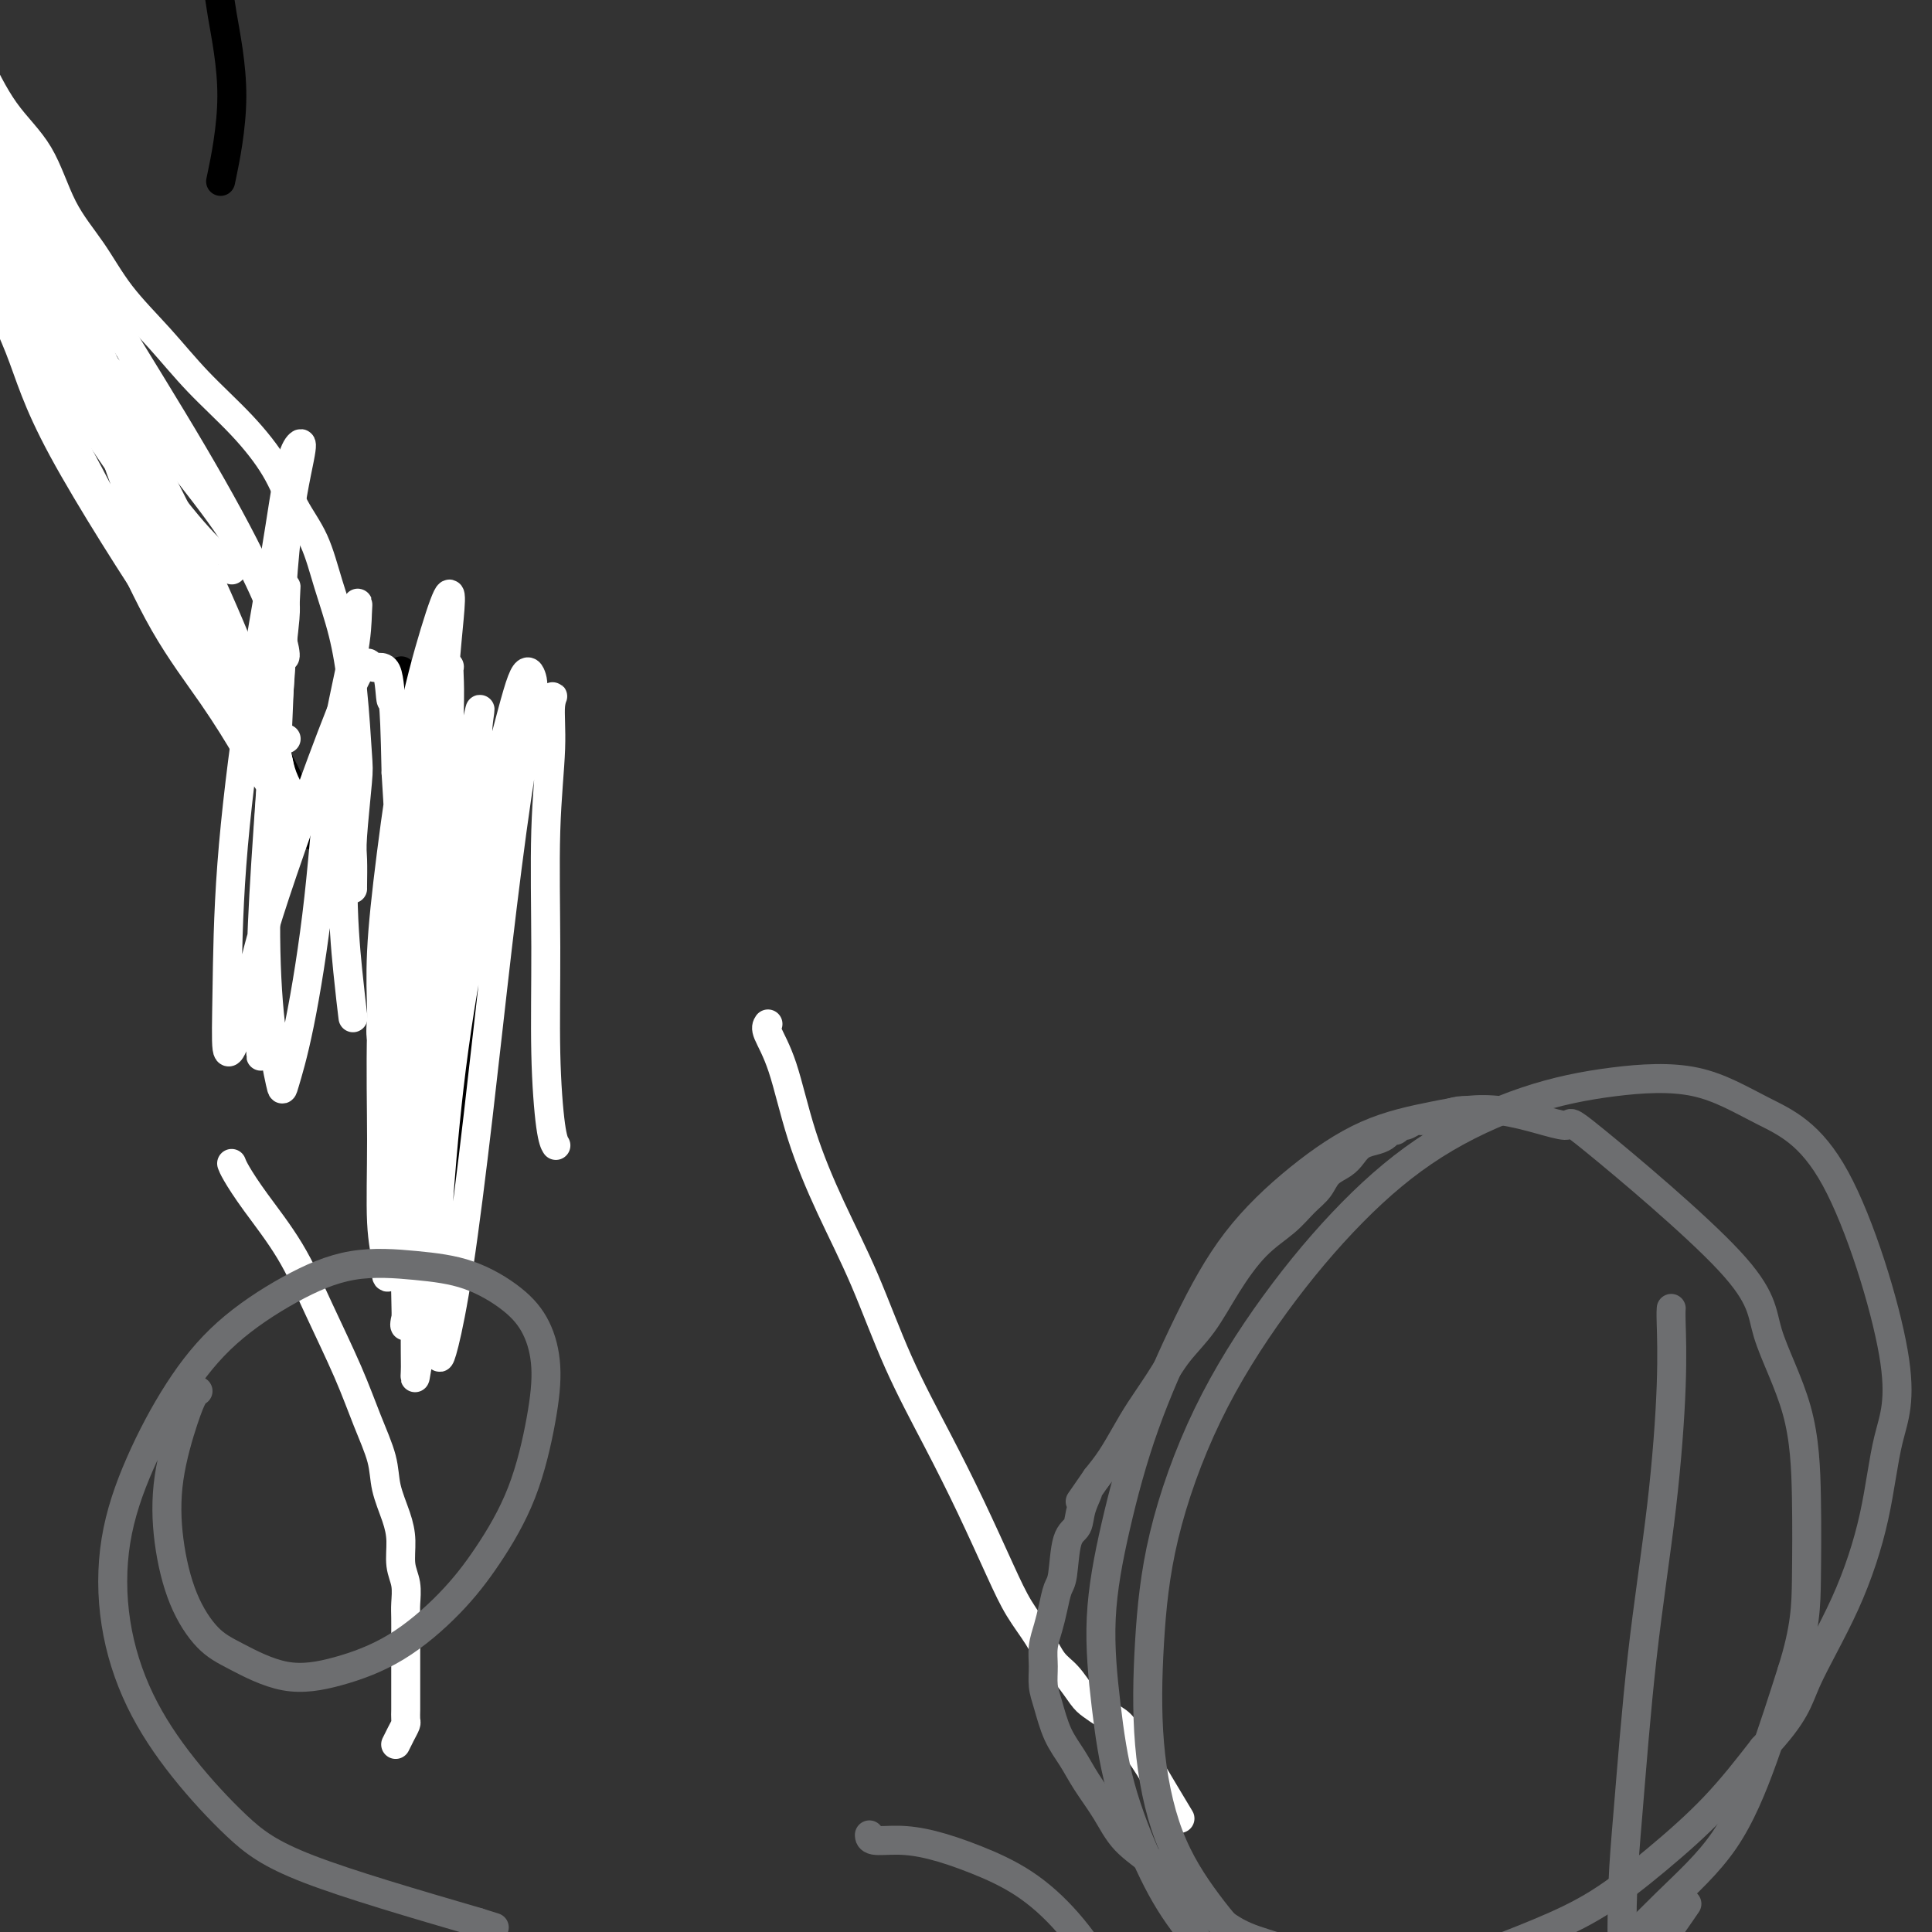 <svg viewBox='0 0 400 400' version='1.1' xmlns='http://www.w3.org/2000/svg' xmlns:xlink='http://www.w3.org/1999/xlink'><rect x="0" y="0" width="400" height="400" fill="#333333" stroke="none"/><g fill='none' stroke='#000000' stroke-width='6' stroke-linecap='round' stroke-linejoin='round'><path d='M61,167c-1.856,-2.706 -3.713,-5.412 -1,-1c2.713,4.412 9.995,15.943 -1,-6c-10.995,-21.943 -40.266,-77.361 -51,-98c-10.734,-20.639 -2.933,-6.501 0,-1c2.933,5.501 0.996,2.363 0,1c-0.996,-1.363 -1.050,-0.953 -1,-1c0.050,-0.047 0.206,-0.552 0,-1c-0.206,-0.448 -0.772,-0.838 -1,-1c-0.228,-0.162 -0.117,-0.095 0,0c0.117,0.095 0.241,0.219 0,0c-0.241,-0.219 -0.848,-0.780 -1,-1c-0.152,-0.220 0.151,-0.098 0,0c-0.151,0.098 -0.758,0.171 -1,0c-0.242,-0.171 -0.121,-0.585 0,-1'/><path d='M4,57c-8.757,-17.336 -2.151,-5.678 0,-1c2.151,4.678 -0.155,2.374 -1,1c-0.845,-1.374 -0.230,-1.817 0,-2c0.230,-0.183 0.076,-0.105 0,0c-0.076,0.105 -0.073,0.238 0,0c0.073,-0.238 0.217,-0.847 0,-1c-0.217,-0.153 -0.794,0.151 -1,0c-0.206,-0.151 -0.041,-0.759 0,-1c0.041,-0.241 -0.041,-0.117 0,0c0.041,0.117 0.207,0.227 0,0c-0.207,-0.227 -0.787,-0.792 -1,-1c-0.213,-0.208 -0.061,-0.059 0,0c0.061,0.059 0.030,0.030 0,0c-0.030,-0.030 -0.060,-0.060 0,0c0.060,0.060 0.208,0.208 0,0c-0.208,-0.208 -0.774,-0.774 -1,-1c-0.226,-0.226 -0.113,-0.113 0,0'/><path d='M83,139c0.074,-0.096 0.147,-0.192 0,0c-0.147,0.192 -0.516,0.670 0,2c0.516,1.330 1.917,3.510 3,7c1.083,3.490 1.849,8.290 3,13c1.151,4.710 2.688,9.332 4,14c1.312,4.668 2.401,9.383 3,14c0.599,4.617 0.709,9.136 1,13c0.291,3.864 0.765,7.075 1,10c0.235,2.925 0.231,5.565 0,8c-0.231,2.435 -0.691,4.664 -1,7c-0.309,2.336 -0.468,4.777 -1,7c-0.532,2.223 -1.438,4.227 -2,6c-0.562,1.773 -0.780,3.314 -1,5c-0.220,1.686 -0.441,3.516 -1,5c-0.559,1.484 -1.456,2.623 -2,4c-0.544,1.377 -0.734,2.994 -1,4c-0.266,1.006 -0.607,1.401 -1,2c-0.393,0.599 -0.837,1.400 -1,2c-0.163,0.600 -0.044,0.998 0,1c0.044,0.002 0.011,-0.392 0,0c-0.011,0.392 -0.002,1.570 0,2c0.002,0.430 -0.003,0.111 0,0c0.003,-0.111 0.015,-0.016 0,0c-0.015,0.016 -0.055,-0.047 0,0c0.055,0.047 0.207,0.205 0,0c-0.207,-0.205 -0.773,-0.773 -1,-1c-0.227,-0.227 -0.113,-0.114 0,0'/></g>
<g fill='none' stroke='#FFFFFF' stroke-width='6' stroke-linecap='round' stroke-linejoin='round'><path d='M115,237c0.082,0.133 0.165,0.266 0,0c-0.165,-0.266 -0.576,-0.931 -1,-4c-0.424,-3.069 -0.861,-8.541 -1,-15c-0.139,-6.459 0.020,-13.905 0,-22c-0.020,-8.095 -0.217,-16.837 0,-24c0.217,-7.163 0.850,-12.745 1,-17c0.150,-4.255 -0.182,-7.182 0,-9c0.182,-1.818 0.880,-2.528 0,-1c-0.880,1.528 -3.337,5.293 -6,12c-2.663,6.707 -5.533,16.356 -8,27c-2.467,10.644 -4.532,22.282 -6,33c-1.468,10.718 -2.339,20.517 -3,29c-0.661,8.483 -1.111,15.652 -1,21c0.111,5.348 0.784,8.876 1,11c0.216,2.124 -0.025,2.844 0,3c0.025,0.156 0.316,-0.252 1,-3c0.684,-2.748 1.760,-7.838 3,-16c1.240,-8.162 2.645,-19.398 4,-31c1.355,-11.602 2.660,-23.572 4,-35c1.340,-11.428 2.715,-22.315 4,-31c1.285,-8.685 2.480,-15.166 3,-19c0.520,-3.834 0.365,-5.019 0,-6c-0.365,-0.981 -0.942,-1.759 -2,1c-1.058,2.759 -2.599,9.054 -5,18c-2.401,8.946 -5.662,20.542 -8,32c-2.338,11.458 -3.751,22.777 -5,34c-1.249,11.223 -2.332,22.350 -3,31c-0.668,8.650 -0.921,14.824 -1,19c-0.079,4.176 0.017,6.355 0,8c-0.017,1.645 -0.148,2.756 0,2c0.148,-0.756 0.574,-3.378 1,-6'/><path d='M87,279c0.468,-3.475 1.139,-10.164 2,-19c0.861,-8.836 1.914,-19.820 3,-31c1.086,-11.180 2.206,-22.555 3,-33c0.794,-10.445 1.264,-19.960 2,-27c0.736,-7.040 1.739,-11.607 2,-14c0.261,-2.393 -0.221,-2.613 0,-5c0.221,-2.387 1.145,-6.941 -1,3c-2.145,9.941 -7.359,34.377 -10,50c-2.641,15.623 -2.710,22.433 -3,30c-0.290,7.567 -0.803,15.891 -1,22c-0.197,6.109 -0.080,10.003 0,13c0.080,2.997 0.122,5.096 0,6c-0.122,0.904 -0.408,0.613 0,-1c0.408,-1.613 1.511,-4.548 2,-11c0.489,-6.452 0.366,-16.421 1,-27c0.634,-10.579 2.026,-21.767 3,-33c0.974,-11.233 1.530,-22.511 2,-32c0.470,-9.489 0.854,-17.187 1,-22c0.146,-4.813 0.054,-6.739 0,-8c-0.054,-1.261 -0.071,-1.857 0,-2c0.071,-0.143 0.230,0.168 -1,3c-1.230,2.832 -3.847,8.184 -6,16c-2.153,7.816 -3.841,18.096 -5,28c-1.159,9.904 -1.789,19.431 -2,28c-0.211,8.569 -0.002,16.180 0,23c0.002,6.820 -0.204,12.847 0,17c0.204,4.153 0.817,6.430 1,8c0.183,1.570 -0.064,2.431 0,3c0.064,0.569 0.440,0.845 1,-1c0.560,-1.845 1.303,-5.813 2,-13c0.697,-7.187 1.349,-17.594 2,-28'/><path d='M85,222c1.073,-12.302 1.256,-22.058 2,-32c0.744,-9.942 2.049,-20.070 3,-29c0.951,-8.930 1.550,-16.662 2,-22c0.450,-5.338 0.752,-8.283 1,-11c0.248,-2.717 0.441,-5.208 0,-5c-0.441,0.208 -1.516,3.115 -3,8c-1.484,4.885 -3.379,11.750 -5,20c-1.621,8.250 -2.970,17.886 -4,26c-1.030,8.114 -1.742,14.704 -2,20c-0.258,5.296 -0.064,9.296 0,12c0.064,2.704 -0.003,4.113 0,5c0.003,0.887 0.077,1.254 0,1c-0.077,-0.254 -0.305,-1.128 0,-4c0.305,-2.872 1.143,-7.743 2,-15c0.857,-7.257 1.735,-16.899 3,-26c1.265,-9.101 2.919,-17.659 4,-24c1.081,-6.341 1.591,-10.463 2,-13c0.409,-2.537 0.719,-3.489 1,-4c0.281,-0.511 0.534,-0.580 0,2c-0.534,2.580 -1.856,7.808 -3,17c-1.144,9.192 -2.110,22.347 -3,34c-0.890,11.653 -1.702,21.803 -2,31c-0.298,9.197 -0.081,17.442 0,24c0.081,6.558 0.027,11.428 0,15c-0.027,3.572 -0.025,5.845 0,7c0.025,1.155 0.074,1.191 0,1c-0.074,-0.191 -0.271,-0.609 0,-4c0.271,-3.391 1.011,-9.754 1,-18c-0.011,-8.246 -0.772,-18.374 -1,-28c-0.228,-9.626 0.078,-18.750 0,-27c-0.078,-8.250 -0.539,-15.625 -1,-23'/><path d='M82,160c-0.364,-18.348 -0.773,-14.718 -1,-15c-0.227,-0.282 -0.272,-4.476 -1,-6c-0.728,-1.524 -2.139,-0.377 -3,-1c-0.861,-0.623 -1.172,-3.016 -5,6c-3.828,9.016 -11.173,29.442 -15,41c-3.827,11.558 -4.136,14.247 -5,18c-0.864,3.753 -2.283,8.568 -3,11c-0.717,2.432 -0.731,2.481 -1,3c-0.269,0.519 -0.791,1.509 -1,0c-0.209,-1.509 -0.103,-5.516 0,-12c0.103,-6.484 0.202,-15.443 1,-26c0.798,-10.557 2.293,-22.710 4,-34c1.707,-11.290 3.624,-21.717 5,-30c1.376,-8.283 2.209,-14.423 3,-18c0.791,-3.577 1.540,-4.590 2,-5c0.460,-0.410 0.631,-0.218 0,3c-0.631,3.218 -2.064,9.462 -3,19c-0.936,9.538 -1.375,22.370 -2,34c-0.625,11.630 -1.435,22.059 -2,31c-0.565,8.941 -0.884,16.396 -1,22c-0.116,5.604 -0.029,9.359 0,12c0.029,2.641 0.001,4.170 0,5c-0.001,0.830 0.027,0.961 0,0c-0.027,-0.961 -0.109,-3.013 0,-8c0.109,-4.987 0.407,-12.910 1,-22c0.593,-9.090 1.479,-19.347 2,-28c0.521,-8.653 0.676,-15.701 1,-21c0.324,-5.299 0.818,-8.850 1,-11c0.182,-2.150 0.052,-2.900 0,-3c-0.052,-0.100 -0.026,0.450 0,1'/><path d='M59,126c0.650,-12.234 -0.225,3.181 -1,14c-0.775,10.819 -1.450,17.042 -2,25c-0.550,7.958 -0.977,17.652 -1,26c-0.023,8.348 0.357,15.351 1,21c0.643,5.649 1.549,9.943 2,12c0.451,2.057 0.447,1.876 1,0c0.553,-1.876 1.665,-5.447 3,-12c1.335,-6.553 2.895,-16.088 4,-26c1.105,-9.912 1.757,-20.200 3,-29c1.243,-8.800 3.077,-16.110 4,-21c0.923,-4.890 0.936,-7.359 1,-9c0.064,-1.641 0.177,-2.452 0,-2c-0.177,0.452 -0.646,2.168 -1,7c-0.354,4.832 -0.592,12.781 -1,22c-0.408,9.219 -0.986,19.708 -1,28c-0.014,8.292 0.535,14.386 1,19c0.465,4.614 0.847,7.747 1,9c0.153,1.253 0.076,0.627 0,0'/><path d='M48,241c-0.039,-0.106 -0.077,-0.212 0,0c0.077,0.212 0.271,0.741 1,2c0.729,1.259 1.994,3.247 4,6c2.006,2.753 4.755,6.272 7,10c2.245,3.728 3.987,7.664 6,12c2.013,4.336 4.297,9.072 6,13c1.703,3.928 2.824,7.049 4,10c1.176,2.951 2.405,5.731 3,8c0.595,2.269 0.556,4.027 1,6c0.444,1.973 1.373,4.160 2,6c0.627,1.840 0.953,3.334 1,5c0.047,1.666 -0.183,3.503 0,5c0.183,1.497 0.781,2.655 1,4c0.219,1.345 0.059,2.877 0,4c-0.059,1.123 -0.016,1.838 0,3c0.016,1.162 0.004,2.772 0,4c-0.004,1.228 -0.001,2.073 0,3c0.001,0.927 0.000,1.936 0,3c-0.000,1.064 -0.000,2.182 0,3c0.000,0.818 -0.000,1.336 0,2c0.000,0.664 0.001,1.472 0,2c-0.001,0.528 -0.003,0.774 0,1c0.003,0.226 0.011,0.432 0,1c-0.011,0.568 -0.042,1.497 0,2c0.042,0.503 0.155,0.578 0,1c-0.155,0.422 -0.580,1.191 -1,2c-0.420,0.809 -0.834,1.660 -1,2c-0.166,0.340 -0.083,0.170 0,0'/><path d='M159,212c-0.255,0.380 -0.510,0.760 0,2c0.510,1.240 1.785,3.338 3,7c1.215,3.662 2.371,8.886 4,14c1.629,5.114 3.732,10.119 6,15c2.268,4.881 4.700,9.640 7,15c2.300,5.360 4.466,11.321 7,17c2.534,5.679 5.434,11.077 8,16c2.566,4.923 4.798,9.371 7,14c2.202,4.629 4.374,9.441 6,13c1.626,3.559 2.705,5.867 4,8c1.295,2.133 2.808,4.090 4,6c1.192,1.910 2.065,3.772 3,5c0.935,1.228 1.931,1.823 3,3c1.069,1.177 2.212,2.937 3,4c0.788,1.063 1.223,1.429 2,2c0.777,0.571 1.898,1.348 3,2c1.102,0.652 2.184,1.180 3,2c0.816,0.820 1.364,1.933 2,3c0.636,1.067 1.358,2.087 2,3c0.642,0.913 1.203,1.719 2,3c0.797,1.281 1.830,3.037 3,5c1.170,1.963 2.477,4.132 3,5c0.523,0.868 0.261,0.434 0,0'/><path d='M48,118c0.096,0.027 0.191,0.054 -1,-1c-1.191,-1.054 -3.670,-3.188 -7,-7c-3.330,-3.812 -7.511,-9.300 -10,-13c-2.489,-3.700 -3.285,-5.612 -7,-15c-3.715,-9.388 -10.347,-26.254 -13,-33c-2.653,-6.746 -1.326,-3.373 0,0'/><path d='M11,46c0.022,1.136 0.044,2.272 0,3c-0.044,0.728 -0.153,1.049 1,5c1.153,3.951 3.568,11.531 6,20c2.432,8.469 4.882,17.827 8,26c3.118,8.173 6.905,15.160 10,22c3.095,6.840 5.498,13.531 8,19c2.502,5.469 5.101,9.714 7,13c1.899,3.286 3.096,5.613 4,7c0.904,1.387 1.513,1.834 2,2c0.487,0.166 0.852,0.052 1,-1c0.148,-1.052 0.079,-3.043 -1,-7c-1.079,-3.957 -3.170,-9.882 -6,-17c-2.830,-7.118 -6.401,-15.430 -10,-23c-3.599,-7.570 -7.226,-14.400 -11,-22c-3.774,-7.600 -7.693,-15.972 -11,-23c-3.307,-7.028 -6.000,-12.711 -9,-18c-3.000,-5.289 -6.306,-10.183 -9,-14c-2.694,-3.817 -4.777,-6.556 -6,-8c-1.223,-1.444 -1.586,-1.592 -2,-2c-0.414,-0.408 -0.881,-1.078 -1,-1c-0.119,0.078 0.108,0.902 0,2c-0.108,1.098 -0.553,2.471 0,6c0.553,3.529 2.103,9.214 4,15c1.897,5.786 4.140,11.673 7,18c2.860,6.327 6.337,13.093 10,20c3.663,6.907 7.511,13.954 11,21c3.489,7.046 6.620,14.091 10,20c3.380,5.909 7.011,10.683 10,15c2.989,4.317 5.337,8.178 7,11c1.663,2.822 2.640,4.606 4,6c1.360,1.394 3.103,2.398 4,3c0.897,0.602 0.949,0.801 1,1'/><path d='M60,165c3.855,5.219 0.492,0.266 -1,-3c-1.492,-3.266 -1.112,-4.846 -3,-9c-1.888,-4.154 -6.045,-10.882 -10,-18c-3.955,-7.118 -7.708,-14.626 -11,-21c-3.292,-6.374 -6.122,-11.613 -13,-23c-6.878,-11.387 -17.806,-28.921 -23,-38c-5.194,-9.079 -4.656,-9.704 -5,-11c-0.344,-1.296 -1.569,-3.264 -2,-4c-0.431,-0.736 -0.068,-0.242 0,0c0.068,0.242 -0.160,0.231 0,1c0.160,0.769 0.707,2.317 2,5c1.293,2.683 3.330,6.501 6,11c2.670,4.499 5.971,9.679 9,15c3.029,5.321 5.785,10.784 9,16c3.215,5.216 6.890,10.184 10,15c3.110,4.816 5.656,9.478 8,13c2.344,3.522 4.485,5.903 6,8c1.515,2.097 2.403,3.908 3,5c0.597,1.092 0.902,1.464 1,2c0.098,0.536 -0.012,1.236 0,1c0.012,-0.236 0.145,-1.407 -1,-4c-1.145,-2.593 -3.570,-6.609 -6,-12c-2.430,-5.391 -4.867,-12.156 -8,-19c-3.133,-6.844 -6.961,-13.767 -10,-21c-3.039,-7.233 -5.287,-14.776 -8,-21c-2.713,-6.224 -5.890,-11.128 -9,-16c-3.110,-4.872 -6.154,-9.712 -8,-13c-1.846,-3.288 -2.495,-5.026 -3,-6c-0.505,-0.974 -0.867,-1.185 -1,-1c-0.133,0.185 -0.038,0.767 0,2c0.038,1.233 0.019,3.116 0,5'/><path d='M-8,24c-0.284,2.582 -0.495,6.035 0,11c0.495,4.965 1.695,11.440 4,18c2.305,6.560 5.714,13.205 8,19c2.286,5.795 3.447,10.739 9,21c5.553,10.261 15.496,25.839 21,34c5.504,8.161 6.568,8.905 8,11c1.432,2.095 3.232,5.542 5,8c1.768,2.458 3.505,3.927 5,5c1.495,1.073 2.749,1.750 4,2c1.251,0.250 2.500,0.071 3,0c0.500,-0.071 0.250,-0.036 0,0'/><path d='M73,184c0.002,-0.020 0.004,-0.040 0,0c-0.004,0.040 -0.015,0.139 0,-1c0.015,-1.139 0.054,-3.518 0,-5c-0.054,-1.482 -0.202,-2.069 0,-5c0.202,-2.931 0.753,-8.205 1,-11c0.247,-2.795 0.192,-3.110 0,-6c-0.192,-2.890 -0.519,-8.356 -1,-13c-0.481,-4.644 -1.116,-8.465 -2,-12c-0.884,-3.535 -2.017,-6.784 -3,-10c-0.983,-3.216 -1.814,-6.397 -3,-9c-1.186,-2.603 -2.726,-4.626 -4,-7c-1.274,-2.374 -2.282,-5.100 -4,-8c-1.718,-2.900 -4.145,-5.974 -7,-9c-2.855,-3.026 -6.139,-6.005 -9,-9c-2.861,-2.995 -5.298,-6.007 -8,-9c-2.702,-2.993 -5.670,-5.968 -8,-9c-2.330,-3.032 -4.024,-6.121 -6,-9c-1.976,-2.879 -4.236,-5.546 -6,-9c-1.764,-3.454 -3.034,-7.693 -5,-11c-1.966,-3.307 -4.630,-5.680 -7,-9c-2.370,-3.320 -4.446,-7.586 -6,-11c-1.554,-3.414 -2.587,-5.975 -3,-7c-0.413,-1.025 -0.207,-0.512 0,0'/><path d='M11,62c-0.001,-0.005 -0.003,-0.010 0,0c0.003,0.010 0.010,0.035 0,0c-0.010,-0.035 -0.036,-0.131 0,0c0.036,0.131 0.134,0.488 0,0c-0.134,-0.488 -0.500,-1.821 -1,-4c-0.500,-2.179 -1.136,-5.204 -2,-8c-0.864,-2.796 -1.958,-5.362 -3,-8c-1.042,-2.638 -2.034,-5.347 -3,-8c-0.966,-2.653 -1.907,-5.249 -3,-7c-1.093,-1.751 -2.338,-2.656 -3,-4c-0.662,-1.344 -0.742,-3.128 -1,-4c-0.258,-0.872 -0.693,-0.831 -1,-1c-0.307,-0.169 -0.486,-0.546 0,0c0.486,0.546 1.635,2.016 3,4c1.365,1.984 2.945,4.482 5,8c2.055,3.518 4.585,8.055 8,14c3.415,5.945 7.714,13.298 13,22c5.286,8.702 11.560,18.752 17,28c5.440,9.248 10.046,17.694 13,24c2.954,6.306 4.256,10.473 5,13c0.744,2.527 0.929,3.414 1,4c0.071,0.586 0.026,0.873 0,1c-0.026,0.127 -0.035,0.096 0,0c0.035,-0.096 0.112,-0.256 0,-1c-0.112,-0.744 -0.414,-2.071 -1,-4c-0.586,-1.929 -1.455,-4.459 -3,-8c-1.545,-3.541 -3.765,-8.092 -7,-13c-3.235,-4.908 -7.486,-10.171 -12,-16c-4.514,-5.829 -9.292,-12.223 -14,-18c-4.708,-5.777 -9.345,-10.936 -13,-15c-3.655,-4.064 -6.327,-7.032 -9,-10'/><path d='M0,51c-8.163,-10.050 -4.570,-5.675 -4,-5c0.570,0.675 -1.883,-2.348 -3,-4c-1.117,-1.652 -0.900,-1.931 -1,-2c-0.100,-0.069 -0.518,0.071 0,1c0.518,0.929 1.972,2.647 3,4c1.028,1.353 1.631,2.343 3,4c1.369,1.657 3.504,3.983 5,6c1.496,2.017 2.354,3.726 4,6c1.646,2.274 4.080,5.112 6,8c1.920,2.888 3.327,5.825 5,8c1.673,2.175 3.611,3.588 5,5c1.389,1.412 2.229,2.823 3,4c0.771,1.177 1.474,2.121 2,3c0.526,0.879 0.875,1.693 1,2c0.125,0.307 0.028,0.106 0,0c-0.028,-0.106 0.015,-0.118 0,0c-0.015,0.118 -0.088,0.364 0,0c0.088,-0.364 0.338,-1.340 0,-2c-0.338,-0.660 -1.263,-1.006 -2,-2c-0.737,-0.994 -1.287,-2.637 -2,-4c-0.713,-1.363 -1.588,-2.447 -3,-4c-1.412,-1.553 -3.360,-3.573 -5,-6c-1.640,-2.427 -2.973,-5.259 -5,-9c-2.027,-3.741 -4.748,-8.392 -6,-11c-1.252,-2.608 -1.037,-3.173 -2,-5c-0.963,-1.827 -3.105,-4.915 -4,-6c-0.895,-1.085 -0.541,-0.167 -1,-1c-0.459,-0.833 -1.729,-3.416 -3,-6'/><path d='M-4,35c-5.072,-9.650 -1.751,-6.776 -1,-7c0.751,-0.224 -1.067,-3.544 -2,-6c-0.933,-2.456 -0.982,-4.046 -1,-7c-0.018,-2.954 -0.005,-7.273 0,-9c0.005,-1.727 0.003,-0.864 0,0'/></g>
<g fill='none' stroke='#6D6E70' stroke-width='6' stroke-linecap='round' stroke-linejoin='round'><path d='M306,230c-0.012,0.002 -0.023,0.003 0,0c0.023,-0.003 0.081,-0.011 0,0c-0.081,0.011 -0.302,0.041 -1,0c-0.698,-0.041 -1.875,-0.154 -3,0c-1.125,0.154 -2.198,0.576 -3,1c-0.802,0.424 -1.332,0.850 -2,1c-0.668,0.150 -1.474,0.025 -2,0c-0.526,-0.025 -0.771,0.050 -1,0c-0.229,-0.050 -0.443,-0.224 -1,0c-0.557,0.224 -1.458,0.848 -2,1c-0.542,0.152 -0.725,-0.166 -1,0c-0.275,0.166 -0.644,0.817 -1,1c-0.356,0.183 -0.700,-0.103 -1,0c-0.300,0.103 -0.554,0.594 -1,1c-0.446,0.406 -1.082,0.727 -2,1c-0.918,0.273 -2.118,0.499 -3,1c-0.882,0.501 -1.446,1.277 -2,2c-0.554,0.723 -1.097,1.393 -2,2c-0.903,0.607 -2.165,1.152 -3,2c-0.835,0.848 -1.244,1.998 -2,3c-0.756,1.002 -1.860,1.856 -3,3c-1.140,1.144 -2.318,2.580 -4,4c-1.682,1.420 -3.870,2.825 -6,5c-2.130,2.175 -4.201,5.119 -6,8c-1.799,2.881 -3.324,5.697 -5,8c-1.676,2.303 -3.502,4.093 -5,6c-1.498,1.907 -2.669,3.931 -4,6c-1.331,2.069 -2.821,4.183 -4,6c-1.179,1.817 -2.048,3.335 -3,5c-0.952,1.665 -1.986,3.476 -3,5c-1.014,1.524 -2.007,2.762 -3,4'/><path d='M227,306c-5.506,7.983 -2.771,3.939 -2,3c0.771,-0.939 -0.423,1.227 -1,3c-0.577,1.773 -0.536,3.152 -1,4c-0.464,0.848 -1.434,1.163 -2,3c-0.566,1.837 -0.730,5.194 -1,7c-0.270,1.806 -0.647,2.061 -1,3c-0.353,0.939 -0.684,2.561 -1,4c-0.316,1.439 -0.618,2.693 -1,4c-0.382,1.307 -0.843,2.666 -1,4c-0.157,1.334 -0.008,2.642 0,4c0.008,1.358 -0.123,2.767 0,4c0.123,1.233 0.501,2.292 1,4c0.499,1.708 1.121,4.066 2,6c0.879,1.934 2.016,3.443 3,5c0.984,1.557 1.816,3.161 3,5c1.184,1.839 2.719,3.911 4,6c1.281,2.089 2.307,4.194 4,6c1.693,1.806 4.052,3.312 6,5c1.948,1.688 3.484,3.558 5,5c1.516,1.442 3.011,2.456 5,4c1.989,1.544 4.470,3.617 7,5c2.530,1.383 5.108,2.076 8,3c2.892,0.924 6.099,2.079 9,3c2.901,0.921 5.495,1.608 9,2c3.505,0.392 7.919,0.490 12,0c4.081,-0.490 7.827,-1.567 12,-3c4.173,-1.433 8.773,-3.221 13,-5c4.227,-1.779 8.081,-3.549 12,-6c3.919,-2.451 7.901,-5.583 12,-9c4.099,-3.417 8.314,-7.119 12,-11c3.686,-3.881 6.843,-7.940 10,-12'/><path d='M365,362c6.901,-7.384 7.154,-9.844 9,-14c1.846,-4.156 5.285,-10.006 8,-16c2.715,-5.994 4.707,-12.130 6,-18c1.293,-5.870 1.888,-11.472 3,-16c1.112,-4.528 2.743,-7.982 1,-18c-1.743,-10.018 -6.858,-26.598 -12,-36c-5.142,-9.402 -10.310,-11.624 -15,-14c-4.690,-2.376 -8.900,-4.907 -14,-6c-5.100,-1.093 -11.088,-0.748 -17,0c-5.912,0.748 -11.747,1.898 -18,4c-6.253,2.102 -12.925,5.157 -19,9c-6.075,3.843 -11.554,8.474 -17,14c-5.446,5.526 -10.859,11.945 -16,19c-5.141,7.055 -10.010,14.744 -14,23c-3.990,8.256 -7.103,17.078 -9,25c-1.897,7.922 -2.579,14.945 -3,22c-0.421,7.055 -0.581,14.144 0,21c0.581,6.856 1.902,13.480 4,19c2.098,5.520 4.974,9.937 8,14c3.026,4.063 6.204,7.772 10,11c3.796,3.228 8.211,5.976 13,8c4.789,2.024 9.952,3.323 15,4c5.048,0.677 9.982,0.731 15,0c5.018,-0.731 10.119,-2.249 15,-4c4.881,-1.751 9.543,-3.737 14,-7c4.457,-3.263 8.710,-7.802 13,-12c4.290,-4.198 8.616,-8.053 12,-13c3.384,-4.947 5.824,-10.985 8,-17c2.176,-6.015 4.088,-12.008 6,-18'/><path d='M371,346c2.838,-8.919 2.933,-13.717 3,-19c0.067,-5.283 0.105,-11.052 0,-17c-0.105,-5.948 -0.354,-12.077 -2,-18c-1.646,-5.923 -4.689,-11.641 -6,-16c-1.311,-4.359 -0.889,-7.359 -8,-15c-7.111,-7.641 -21.754,-19.923 -28,-25c-6.246,-5.077 -4.097,-2.948 -6,-3c-1.903,-0.052 -7.860,-2.287 -13,-3c-5.140,-0.713 -9.463,0.094 -14,1c-4.537,0.906 -9.290,1.912 -14,4c-4.710,2.088 -9.379,5.260 -14,9c-4.621,3.740 -9.194,8.049 -13,13c-3.806,4.951 -6.846,10.543 -10,17c-3.154,6.457 -6.422,13.780 -9,21c-2.578,7.220 -4.467,14.338 -6,21c-1.533,6.662 -2.711,12.867 -3,19c-0.289,6.133 0.312,12.192 1,18c0.688,5.808 1.464,11.363 3,17c1.536,5.637 3.834,11.354 6,16c2.166,4.646 4.202,8.221 7,12c2.798,3.779 6.357,7.761 10,11c3.643,3.239 7.368,5.736 11,8c3.632,2.264 7.171,4.294 11,6c3.829,1.706 7.948,3.088 12,4c4.052,0.912 8.037,1.355 12,1c3.963,-0.355 7.904,-1.510 12,-3c4.096,-1.490 8.345,-3.317 12,-5c3.655,-1.683 6.715,-3.222 11,-8c4.285,-4.778 9.796,-12.794 12,-16c2.204,-3.206 1.102,-1.603 0,0'/><path d='M41,288c-0.283,0.137 -0.566,0.274 -1,1c-0.434,0.726 -1.019,2.043 -2,5c-0.981,2.957 -2.357,7.556 -3,12c-0.643,4.444 -0.553,8.733 0,13c0.553,4.267 1.570,8.512 3,12c1.430,3.488 3.273,6.219 5,8c1.727,1.781 3.338,2.612 6,4c2.662,1.388 6.376,3.332 10,4c3.624,0.668 7.158,0.059 11,-1c3.842,-1.059 7.992,-2.568 12,-5c4.008,-2.432 7.874,-5.785 11,-9c3.126,-3.215 5.513,-6.291 8,-10c2.487,-3.709 5.075,-8.052 7,-13c1.925,-4.948 3.188,-10.502 4,-15c0.812,-4.498 1.175,-7.940 1,-11c-0.175,-3.060 -0.887,-5.737 -2,-8c-1.113,-2.263 -2.626,-4.111 -5,-6c-2.374,-1.889 -5.608,-3.820 -9,-5c-3.392,-1.180 -6.943,-1.611 -11,-2c-4.057,-0.389 -8.622,-0.737 -13,0c-4.378,0.737 -8.571,2.559 -13,5c-4.429,2.441 -9.095,5.503 -13,9c-3.905,3.497 -7.048,7.430 -10,12c-2.952,4.570 -5.712,9.778 -8,15c-2.288,5.222 -4.104,10.460 -5,16c-0.896,5.540 -0.873,11.383 0,17c0.873,5.617 2.596,11.008 5,16c2.404,4.992 5.490,9.586 9,14c3.510,4.414 7.445,8.650 11,12c3.555,3.350 6.730,5.814 15,9c8.270,3.186 21.635,7.093 35,11'/><path d='M99,398c5.833,1.833 2.917,0.917 0,0'/><path d='M180,380c0.001,0.031 0.002,0.063 0,0c-0.002,-0.063 -0.007,-0.219 0,0c0.007,0.219 0.024,0.814 1,1c0.976,0.186 2.909,-0.037 5,0c2.091,0.037 4.341,0.333 7,1c2.659,0.667 5.727,1.703 9,3c3.273,1.297 6.750,2.854 10,5c3.250,2.146 6.271,4.882 9,8c2.729,3.118 5.166,6.619 8,11c2.834,4.381 6.067,9.644 9,15c2.933,5.356 5.568,10.805 8,16c2.432,5.195 4.662,10.135 7,15c2.338,4.865 4.783,9.656 7,13c2.217,3.344 4.205,5.241 5,6c0.795,0.759 0.398,0.379 0,0'/><path d='M346,271c0.009,-0.097 0.018,-0.194 0,0c-0.018,0.194 -0.063,0.680 0,3c0.063,2.320 0.234,6.475 0,13c-0.234,6.525 -0.875,15.421 -2,25c-1.125,9.579 -2.735,19.840 -4,31c-1.265,11.160 -2.184,23.218 -3,33c-0.816,9.782 -1.527,17.287 -1,34c0.527,16.713 2.294,42.632 3,53c0.706,10.368 0.353,5.184 0,0'/></g>
<g fill='none' stroke='#000000' stroke-width='6' stroke-linecap='round' stroke-linejoin='round'><path d='M46,36c-0.281,1.349 -0.563,2.698 0,0c0.563,-2.698 1.970,-9.442 2,-16c0.030,-6.558 -1.318,-12.929 -2,-17c-0.682,-4.071 -0.697,-5.842 -2,-9c-1.303,-3.158 -3.894,-7.702 -6,-11c-2.106,-3.298 -3.728,-5.349 -4,-6c-0.272,-0.651 0.804,0.099 -1,-2c-1.804,-2.099 -6.490,-7.048 -8,-9c-1.510,-1.952 0.156,-0.907 0,-1c-0.156,-0.093 -2.135,-1.324 -3,-2c-0.865,-0.676 -0.618,-0.797 -1,-1c-0.382,-0.203 -1.395,-0.486 -2,-1c-0.605,-0.514 -0.803,-1.257 -1,-2'/><path d='M18,-41c-4.249,-5.386 -1.871,-1.351 -1,0c0.871,1.351 0.234,0.018 0,-1c-0.234,-1.018 -0.067,-1.719 0,-2c0.067,-0.281 0.033,-0.140 0,0'/></g>
</svg>